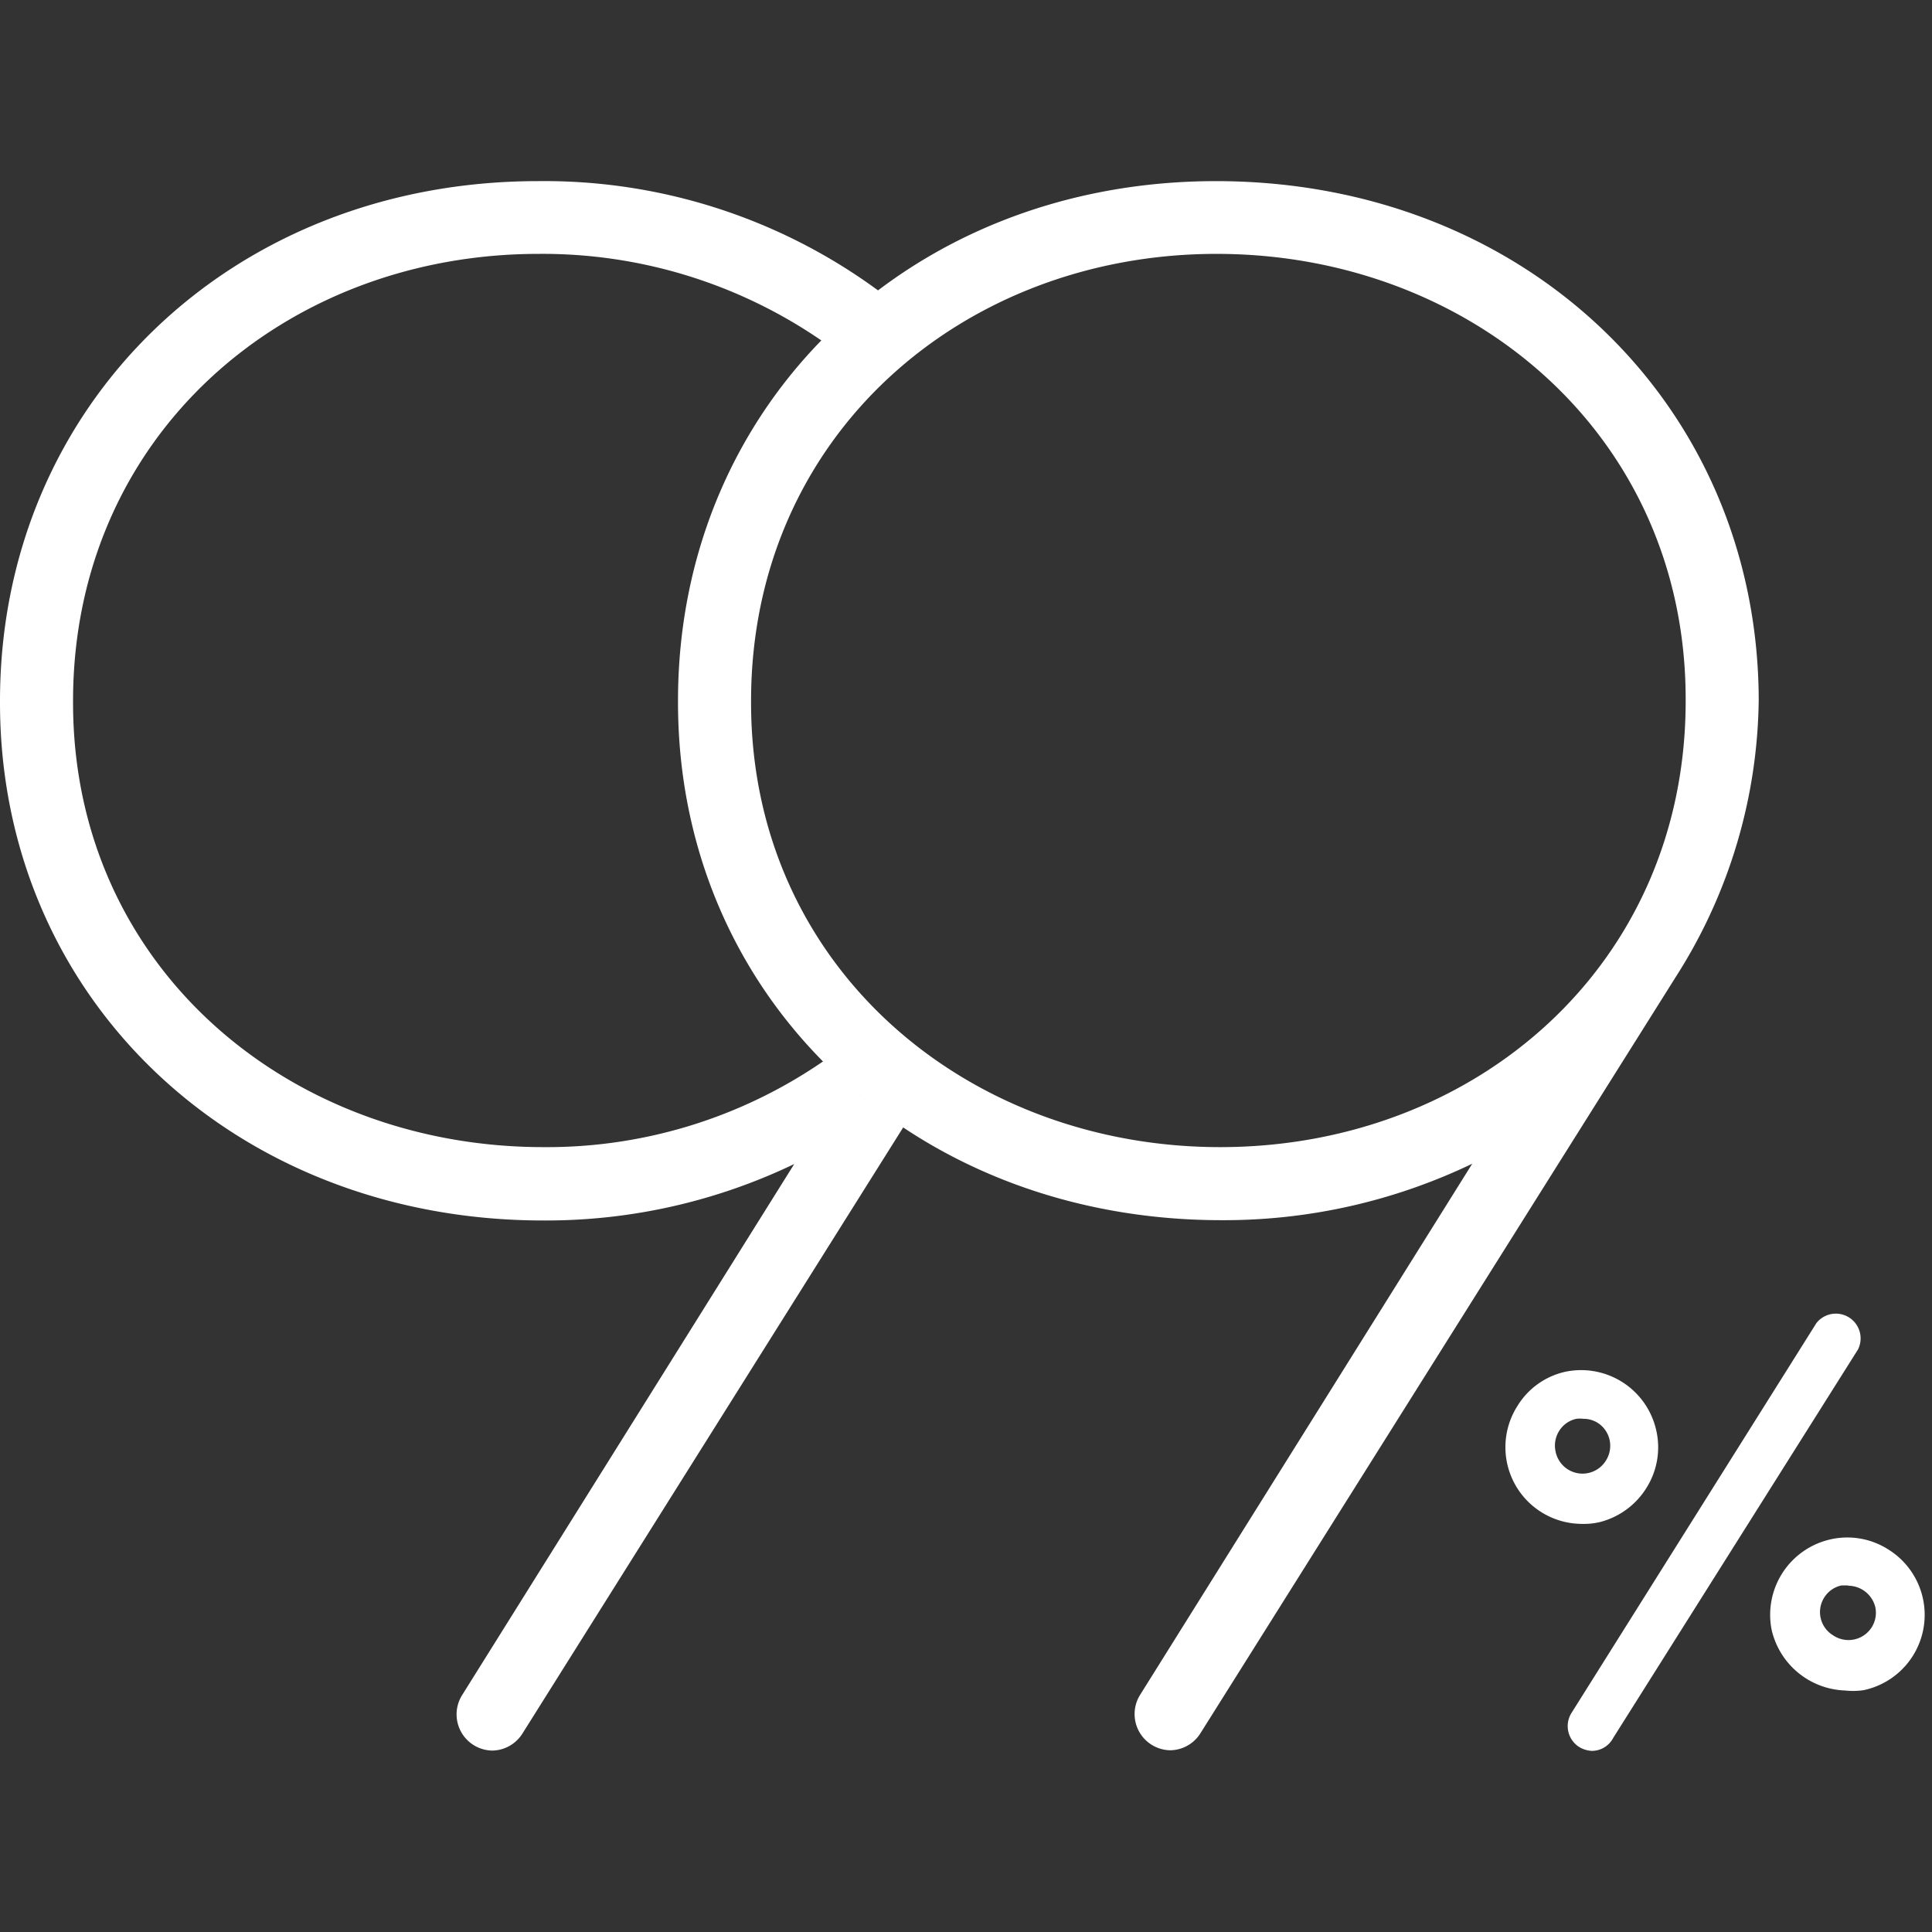 <svg id="Layer_1" data-name="Layer 1" xmlns="http://www.w3.org/2000/svg" viewBox="0 0 64 64"><rect x="0" y="0" width="64" height="64" fill="#333333" stroke="none"/><defs><style>.cls-1{fill:none;}.cls-2{fill:#fff;}</style></defs><rect class="cls-1" width="64" height="64"/><path class="cls-2" d="M40.28,6c-10.16,0-17.82,7.4-17.82,17.21h0v.06c0,9.78,7.76,17.15,18,17.15a19,19,0,0,0,8.31-1.87l-11,17.59a1.2,1.2,0,0,0,1,1.84h0a1.2,1.2,0,0,0,1-.57L55.52,32.35a17.36,17.36,0,0,0,2.74-9.19C58.22,13.38,50.5,6,40.28,6Zm.14,32C32,38,24.88,32,24.88,23.28v-.06h0c0-8.78,7-14.81,15.42-14.81s15.54,6,15.54,14.75v.06h0C55.84,32,48.84,38,40.42,38Z"/><path class="cls-2" d="M27.28,35.15A16.14,16.14,0,0,1,18,38C9.54,38,2.42,32,2.42,23.28v-.06h0c0-8.78,7-14.81,15.42-14.81a16.3,16.3,0,0,1,9.4,2.89A16.61,16.61,0,0,1,29.1,9.63,18.68,18.68,0,0,0,17.82,6C7.66,6,0,13.41,0,23.22H0v.06c0,9.78,7.76,17.15,18,17.15a19,19,0,0,0,8.31-1.87l-11,17.59a1.2,1.2,0,0,0,1,1.84h0a1.2,1.2,0,0,0,1-.57L29.93,37.33A16.45,16.45,0,0,1,27.28,35.15Z"/><path class="cls-2" d="M52.73,58a.9.9,0,0,1-.42-.13.82.82,0,0,1-.25-1.13l8.11-12.91a.82.82,0,0,1,1.38.87L53.44,57.57A.8.8,0,0,1,52.73,58Z"/><path class="cls-2" d="M52.37,50.48a2.54,2.54,0,0,1-2.1-3.91,2.49,2.49,0,0,1,1.59-1.13,2.55,2.55,0,0,1,3,1.92h0a2.52,2.52,0,0,1-.32,1.93A2.56,2.56,0,0,1,53,50.42,2.32,2.32,0,0,1,52.37,50.48ZM52.45,47a.91.91,0,0,0-.23,0,.89.89,0,0,0-.57.4.91.91,0,0,0-.12.68.91.91,0,0,0,1.67.3.91.91,0,0,0,.12-.68h0a.9.9,0,0,0-.4-.57A.88.88,0,0,0,52.45,47Z"/><path class="cls-2" d="M61.12,56a2.59,2.59,0,0,1-2.43-2A2.56,2.56,0,0,1,60.61,51h0a2.52,2.52,0,0,1,1.93.32,2.55,2.55,0,0,1-.81,4.67A2.47,2.47,0,0,1,61.12,56Zm.08-3.48H61a.89.89,0,0,0-.57.4.9.9,0,0,0,.29,1.25A.91.91,0,0,0,62,53.91h0a.9.9,0,0,0,.12-.68.93.93,0,0,0-.87-.7Z"/></svg>